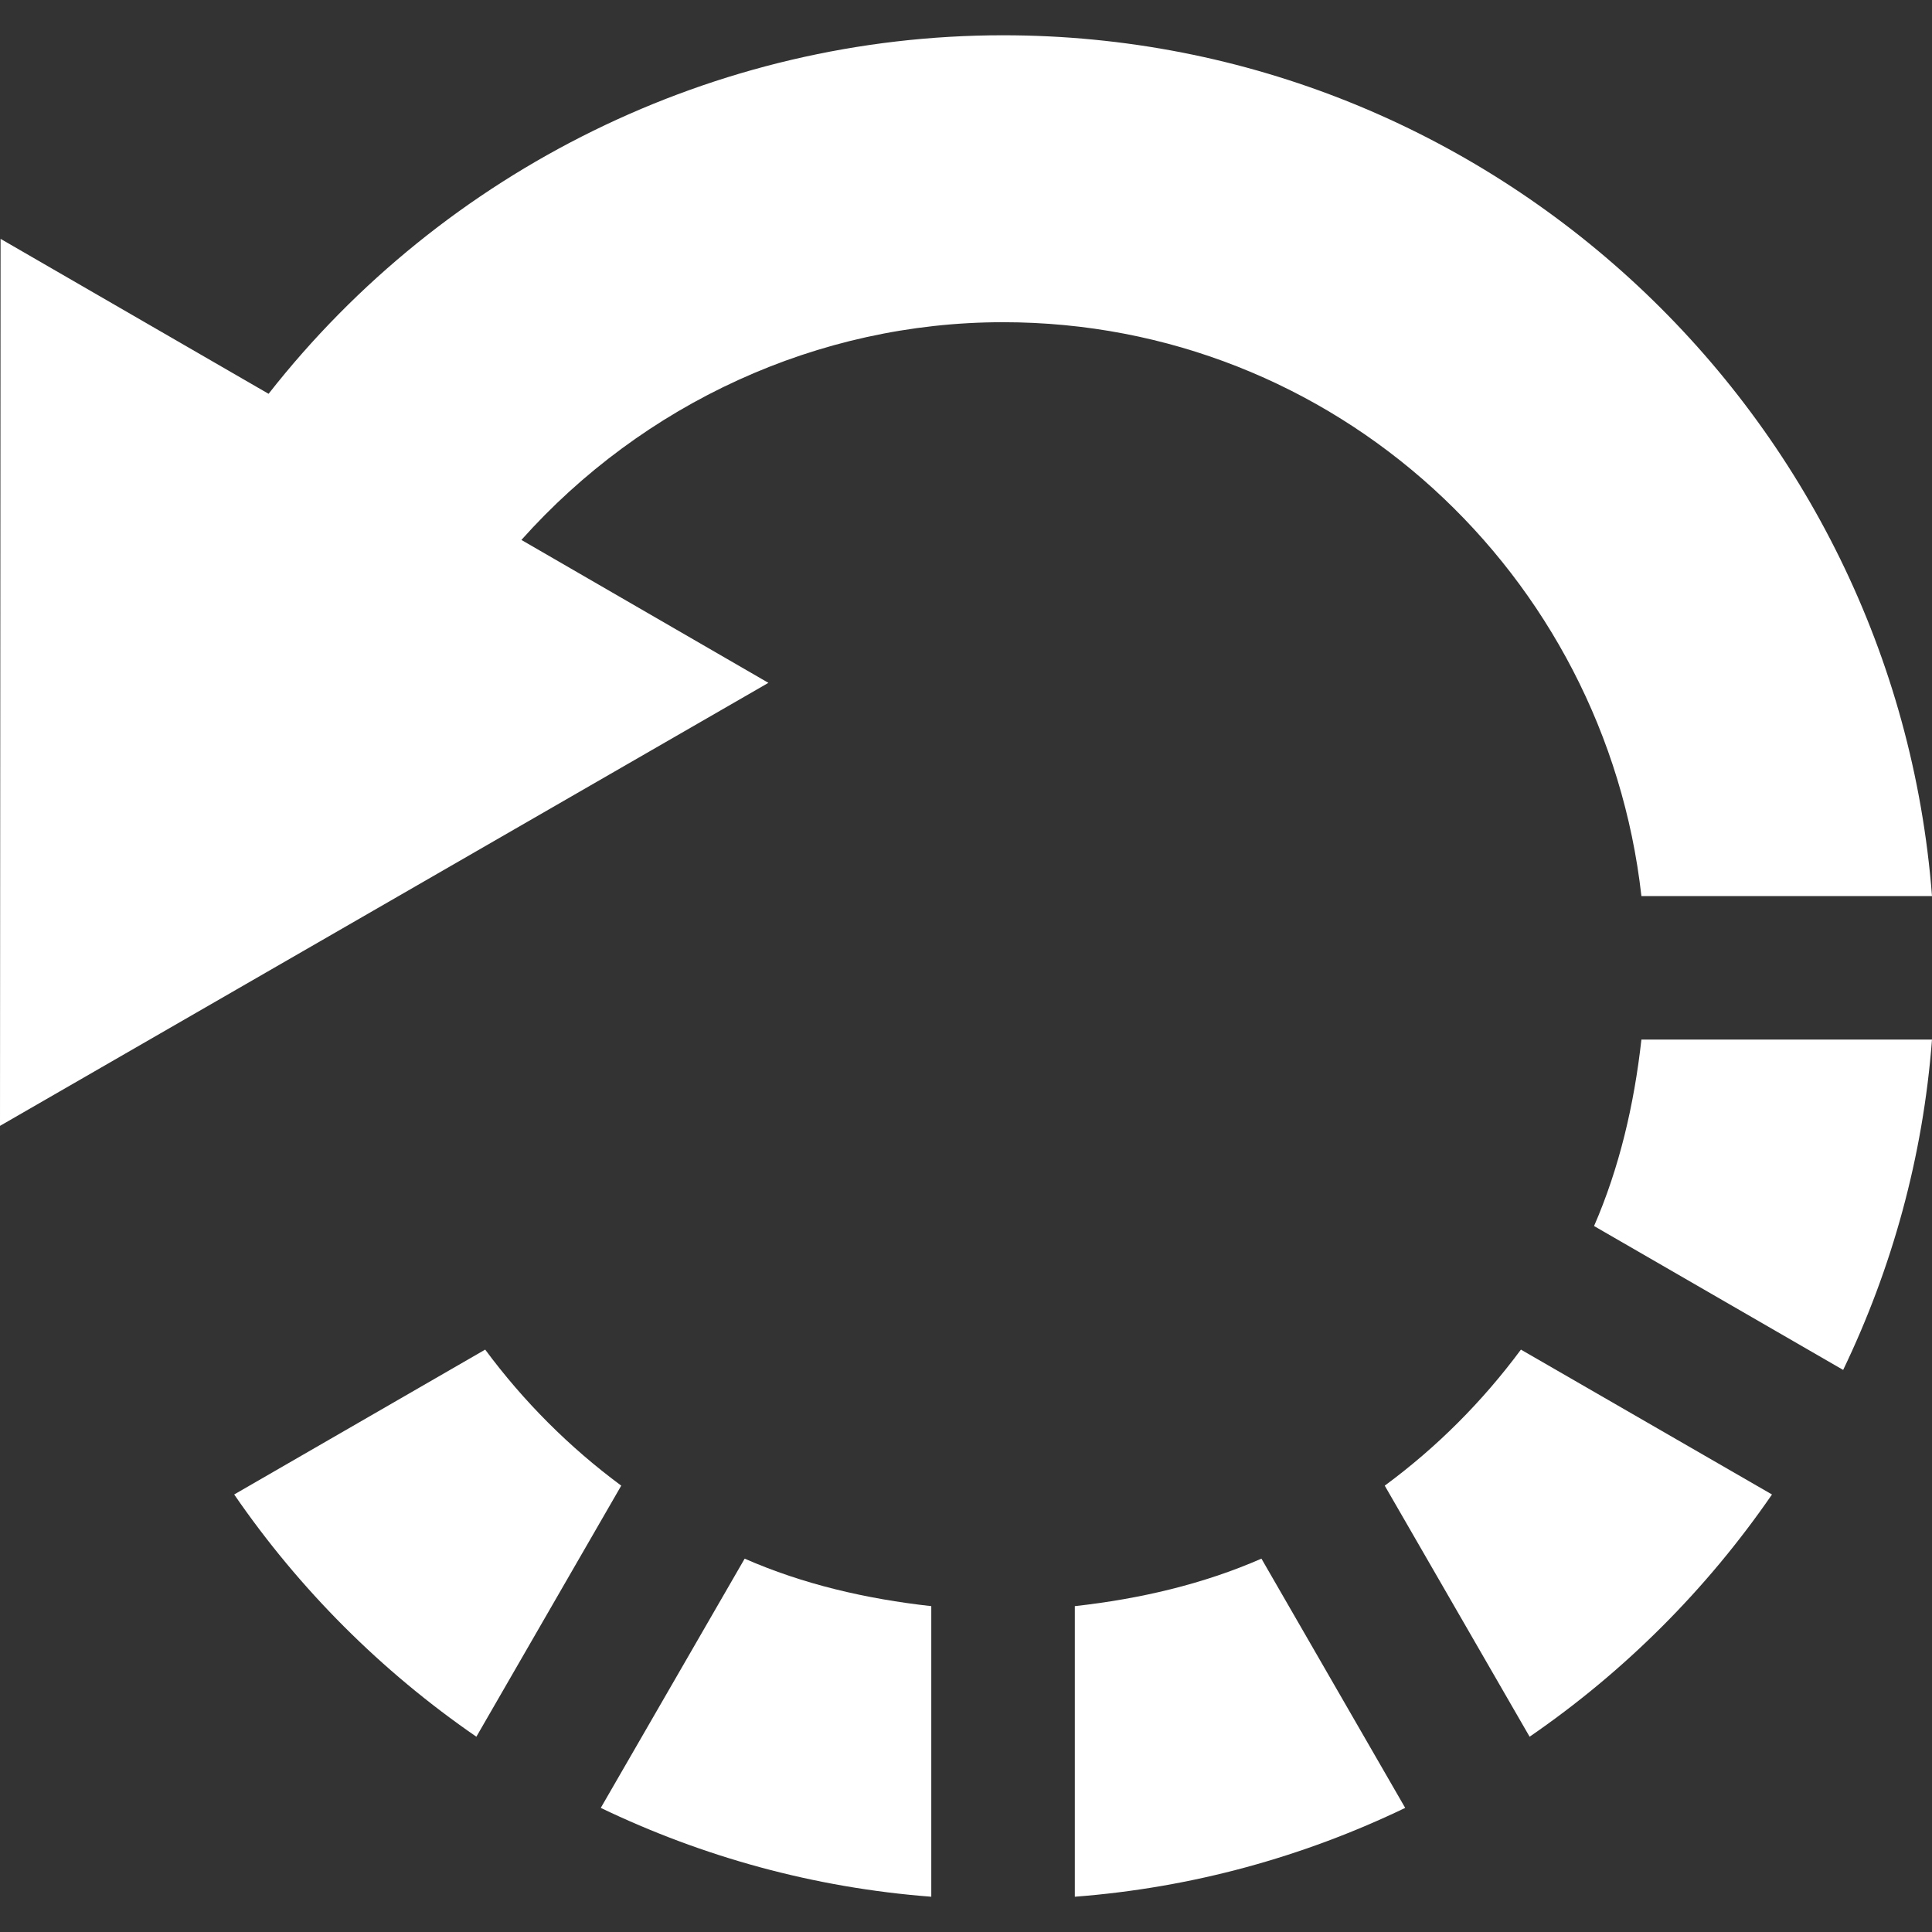 <?xml version="1.0" encoding="iso-8859-1"?>
<!-- Generator: Adobe Illustrator 16.0.0, SVG Export Plug-In . SVG Version: 6.00 Build 0)  -->
<!DOCTYPE svg PUBLIC "-//W3C//DTD SVG 1.1//EN" "http://www.w3.org/Graphics/SVG/1.1/DTD/svg11.dtd">
<svg xmlns="http://www.w3.org/2000/svg" xmlns:xlink="http://www.w3.org/1999/xlink" version="1.1" id="Capa_1" x="0px" y="0px" width="512px" height="512px" viewBox="0 0 430.924 430.924" style="enable-background:new 0 0 430.924 430.924;" xml:space="preserve">
<rect x="0" y="0" width="430.924" height="430.924" fill="#333333" stroke="none"/>
<g>
	<g>
		<path d="M134,403.243c22.641,10.875,47.469,17.813,73.719,19.813v-64.813c-14.594-1.625-28.672-4.906-41.625-10.594L134,403.243z" fill="#FFFFFF"/>
		<path d="M366.109,199.868h64.814c-8.25-107.219-97.939-192-207.203-192c-64.282,0-124.719,30.094-163.813,79.969L0.125,53.274    L0,251.118l171.391-98.813l-55.094-31.875c27.063-30.313,66-48.563,107.421-48.563    C297.672,71.868,358.047,128.055,366.109,199.868z" fill="#FFFFFF"/>
		<path d="M108.219,301.024l-55.984,32.312c14.531,21.156,32.859,39.47,54.016,54.031l32.313-56    C126.985,322.805,116.782,312.586,108.219,301.024z" fill="#FFFFFF"/>
		<path d="M239.735,358.243v64.813c26.25-2,51.063-8.938,73.688-19.813l-32.064-55.594    C268.359,353.336,254.297,356.618,239.735,358.243z" fill="#FFFFFF"/>
		<path d="M308.859,331.368l32.314,56c21.188-14.562,39.5-32.875,54.062-54.031l-56-32.312    C330.672,312.586,320.484,322.805,308.859,331.368z" fill="#FFFFFF"/>
		<path d="M355.547,273.461l55.562,32.094c10.875-22.625,17.814-47.438,19.814-73.688h-64.814    C364.484,246.461,361.172,260.524,355.547,273.461z" fill="#FFFFFF"/>
	</g>
</g>
<g>
</g>
<g>
</g>
<g>
</g>
<g>
</g>
<g>
</g>
<g>
</g>
<g>
</g>
<g>
</g>
<g>
</g>
<g>
</g>
<g>
</g>
<g>
</g>
<g>
</g>
<g>
</g>
<g>
</g>
</svg>
